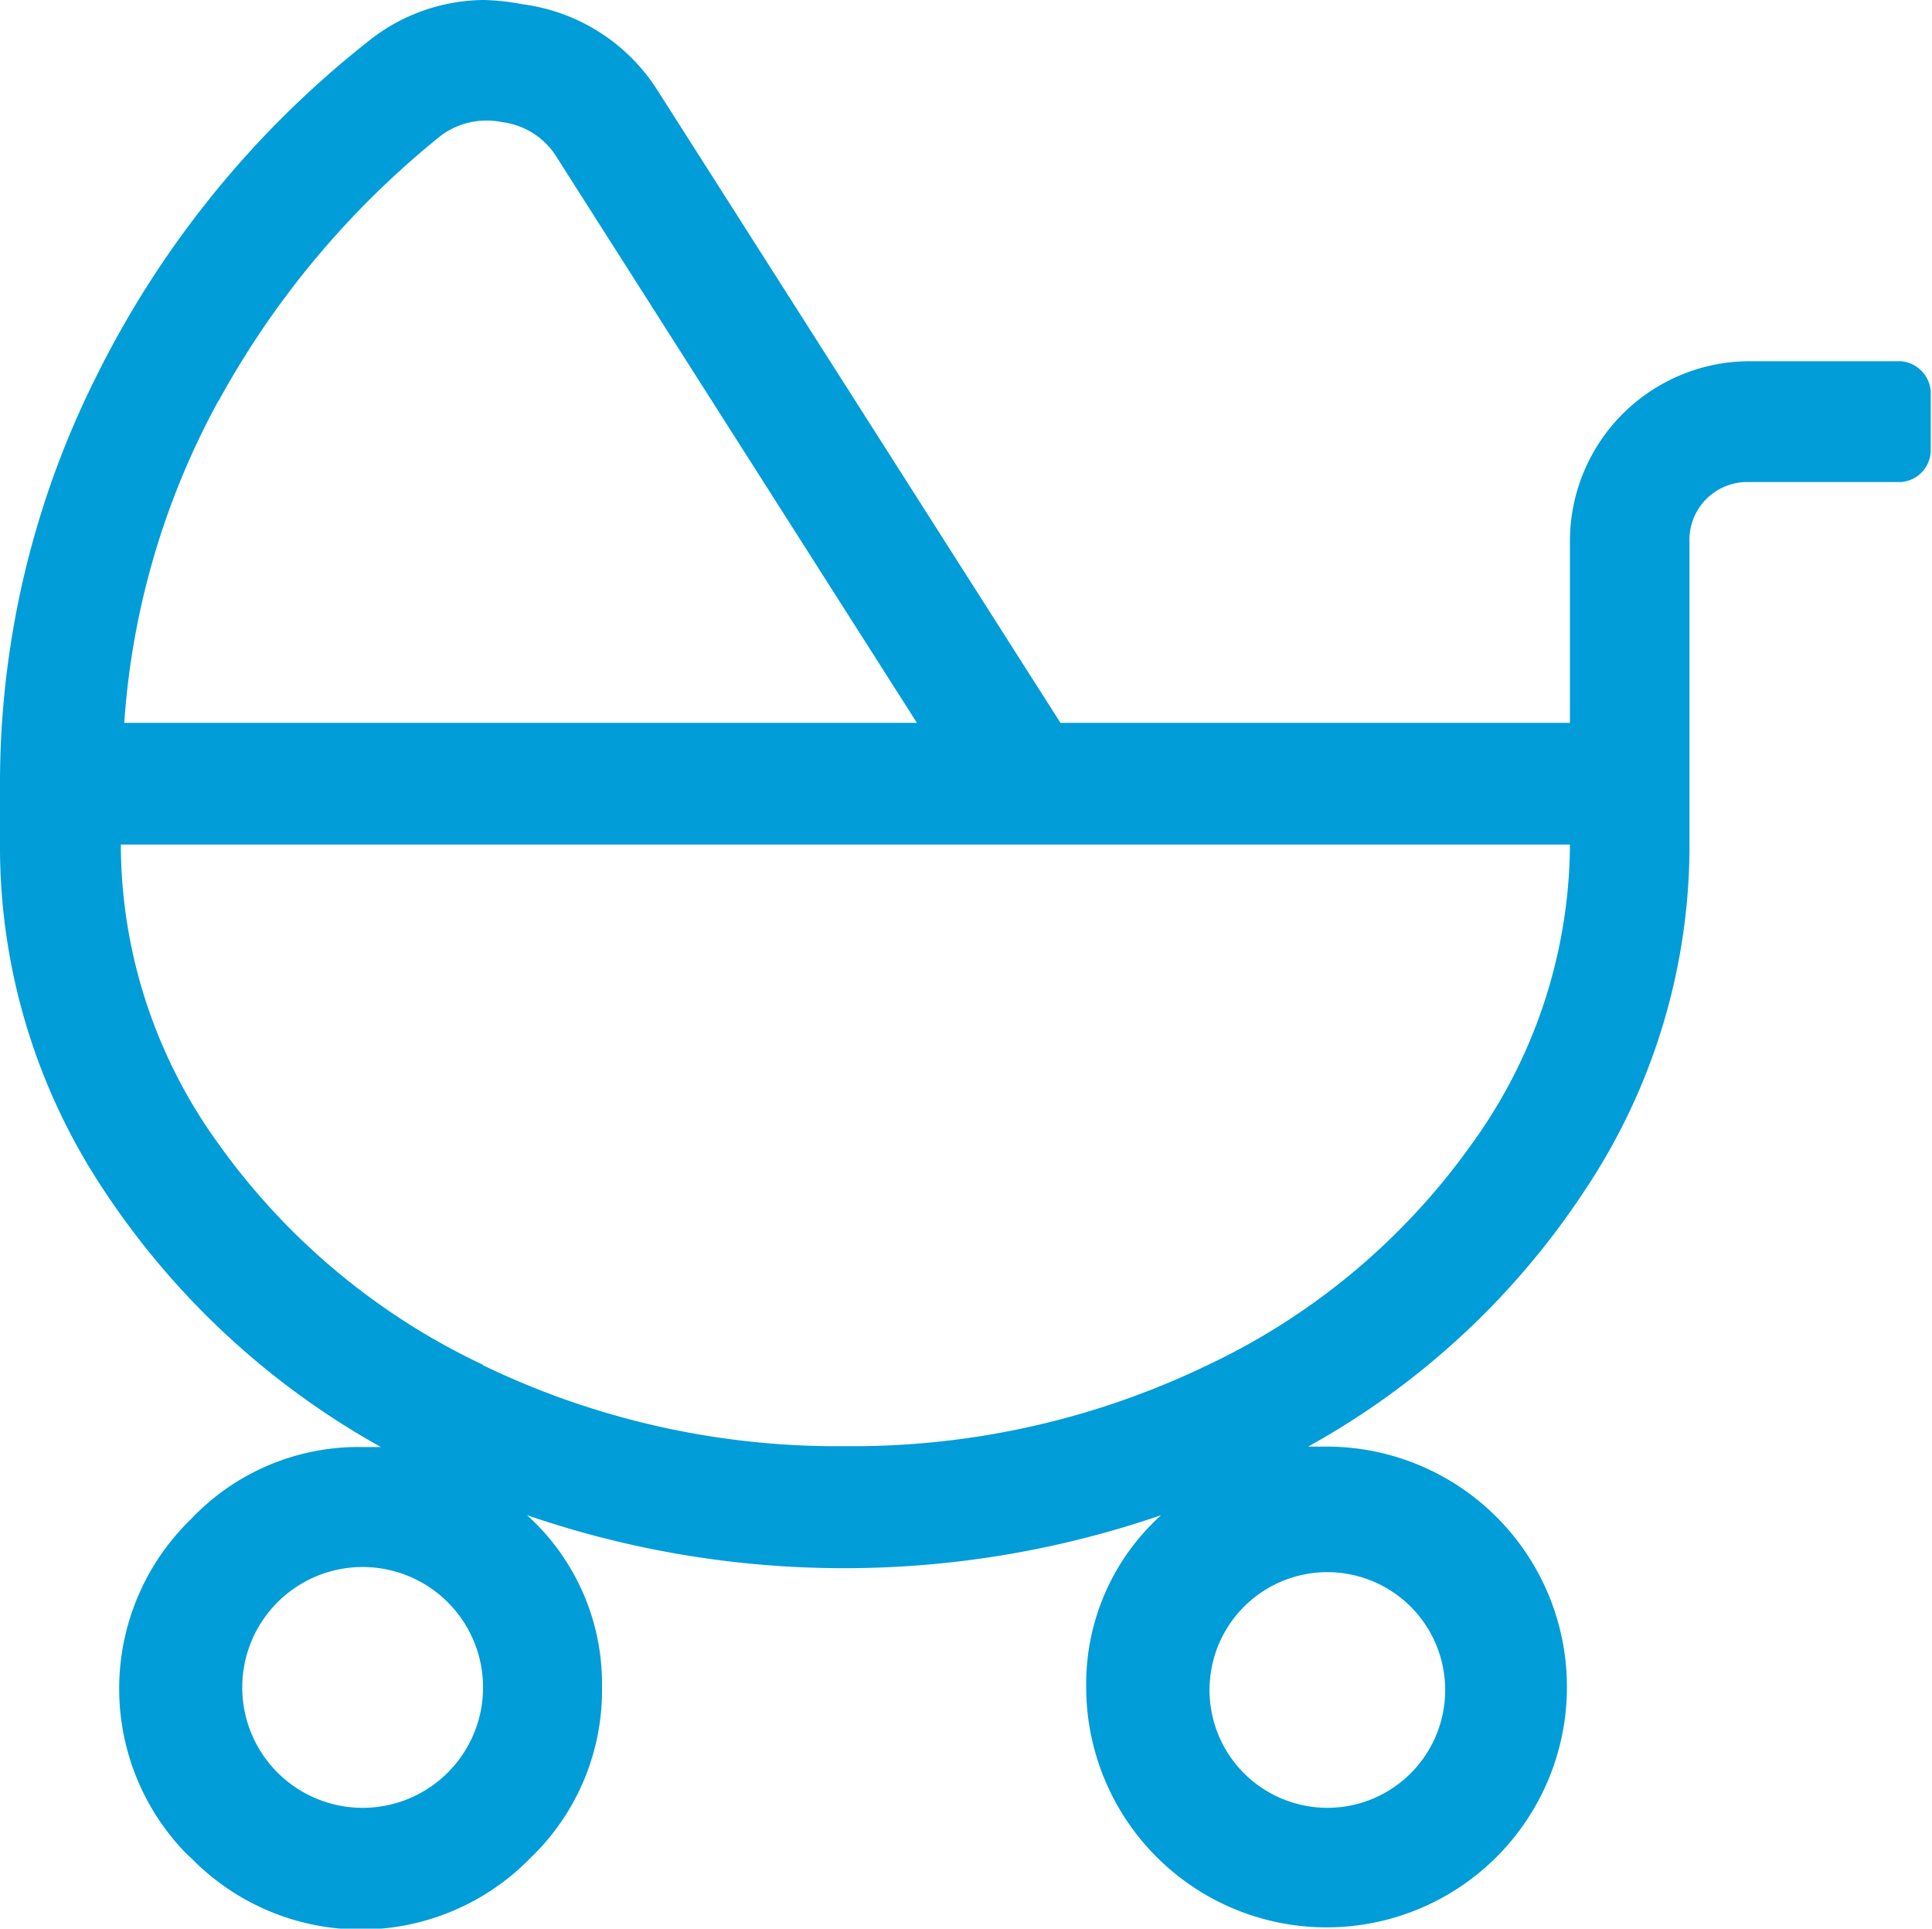 <svg id="Layer_1" data-name="Layer 1" xmlns="http://www.w3.org/2000/svg" viewBox="0 0 45.09 45.01"><defs><style>.cls-1{fill:#009dd8;}</style></defs><path class="cls-1" d="M8.55,1a22.86,22.86,0,0,0-6.3,7.78A21.17,21.17,0,0,0,0,18.27v1.41a14.46,14.46,0,0,0,2.42,8.09,18.55,18.55,0,0,0,6.47,6H8.46a5.38,5.38,0,0,0-4,1.68,5.51,5.51,0,0,0-.12,7.8l.12.11a5.53,5.53,0,0,0,7.82.1l.1-.1a5.42,5.42,0,0,0,1.67-4,5.3,5.3,0,0,0-1.75-4,22.74,22.74,0,0,0,14.8,0,5.3,5.3,0,0,0-1.75,4A5.61,5.61,0,1,0,31,33.76h-.47a18.37,18.37,0,0,0,6.47-6,14.5,14.5,0,0,0,2.43-8.1v-7a1.35,1.35,0,0,1,1.3-1.41h3.63a.75.75,0,0,0,.7-.7V9.13a.76.76,0,0,0-.7-.7H40.86a4.2,4.2,0,0,0-4.22,4.18v4.26H24.75L15.34,2.1a4.4,4.4,0,0,0-3.14-2A5.47,5.47,0,0,0,11.3,0,4.36,4.36,0,0,0,8.55,1M5.1,9.36a20.64,20.64,0,0,1,5.21-6.21,1.8,1.8,0,0,1,1.41-.3A1.75,1.75,0,0,1,13,3.68L21.4,16.87H2.9A18.23,18.23,0,0,1,5.1,9.35m6.17,22.5a15.92,15.92,0,0,1-6.16-5.14,11.93,11.93,0,0,1-2.29-7H36.64a12,12,0,0,1-2.3,7,15.86,15.86,0,0,1-6.16,5.15,19.06,19.06,0,0,1-8.46,1.89,19,19,0,0,1-8.45-1.89M29,41.35a2.75,2.75,0,1,1,2,.84,2.76,2.76,0,0,1-2-.84m-22.54,0a2.81,2.81,0,1,1,2,.84,2.81,2.81,0,0,1-2-.84"/></svg>